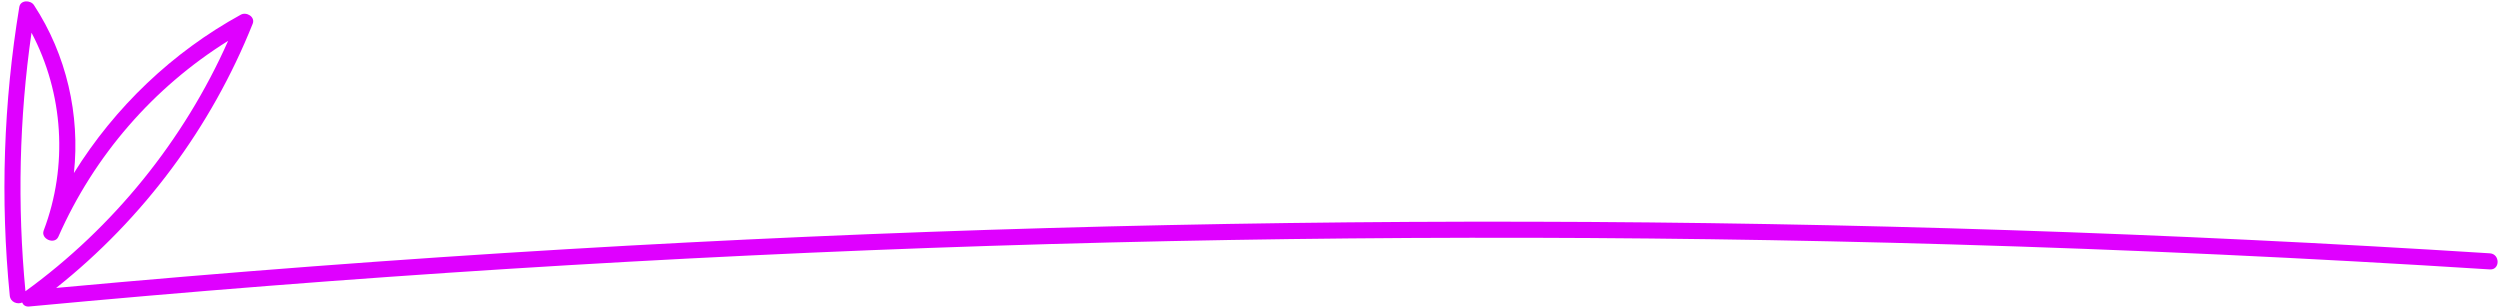 <?xml version="1.0" encoding="UTF-8" standalone="no"?><svg xmlns="http://www.w3.org/2000/svg" xmlns:xlink="http://www.w3.org/1999/xlink" fill="#df00ff" height="44.9" preserveAspectRatio="xMidYMid meet" version="1" viewBox="67.3 218.7 365.1 44.9" width="365.1" zoomAndPan="magnify"><g id="change1_1"><path d="M 71.016 261.23 C 69.82 248.652 70.102 235.973 71.902 223.473 C 76.574 232.332 77.262 242.926 73.68 252.367 C 73.211 253.598 75.289 254.488 75.824 253.27 C 81.027 241.457 89.699 231.469 100.617 224.664 C 94.164 239.18 83.883 251.898 71.016 261.23 Z M 430.922 255.695 C 384.191 252.727 337.371 251.18 290.547 251.078 C 243.723 250.977 196.898 252.312 150.156 255.086 C 125.242 256.566 100.352 258.461 75.5 260.75 C 88.234 250.625 98.148 237.312 104.203 222.168 C 104.605 221.156 103.297 220.391 102.477 220.84 C 92.496 226.312 84.074 234.348 78.094 243.973 C 79.016 235.457 77.004 226.684 72.262 219.449 C 71.766 218.688 70.293 218.66 70.117 219.73 C 67.82 233.664 67.332 247.816 68.727 261.871 C 68.82 262.855 69.871 263.191 70.535 262.879 C 70.691 263.246 71.023 263.512 71.555 263.461 C 118.172 259.086 164.926 256.129 211.723 254.613 C 258.523 253.102 305.371 253.027 352.176 254.391 C 378.441 255.156 404.695 256.379 430.922 258.047 C 432.43 258.141 432.426 255.793 430.922 255.695" fill="inherit"/></g></svg>